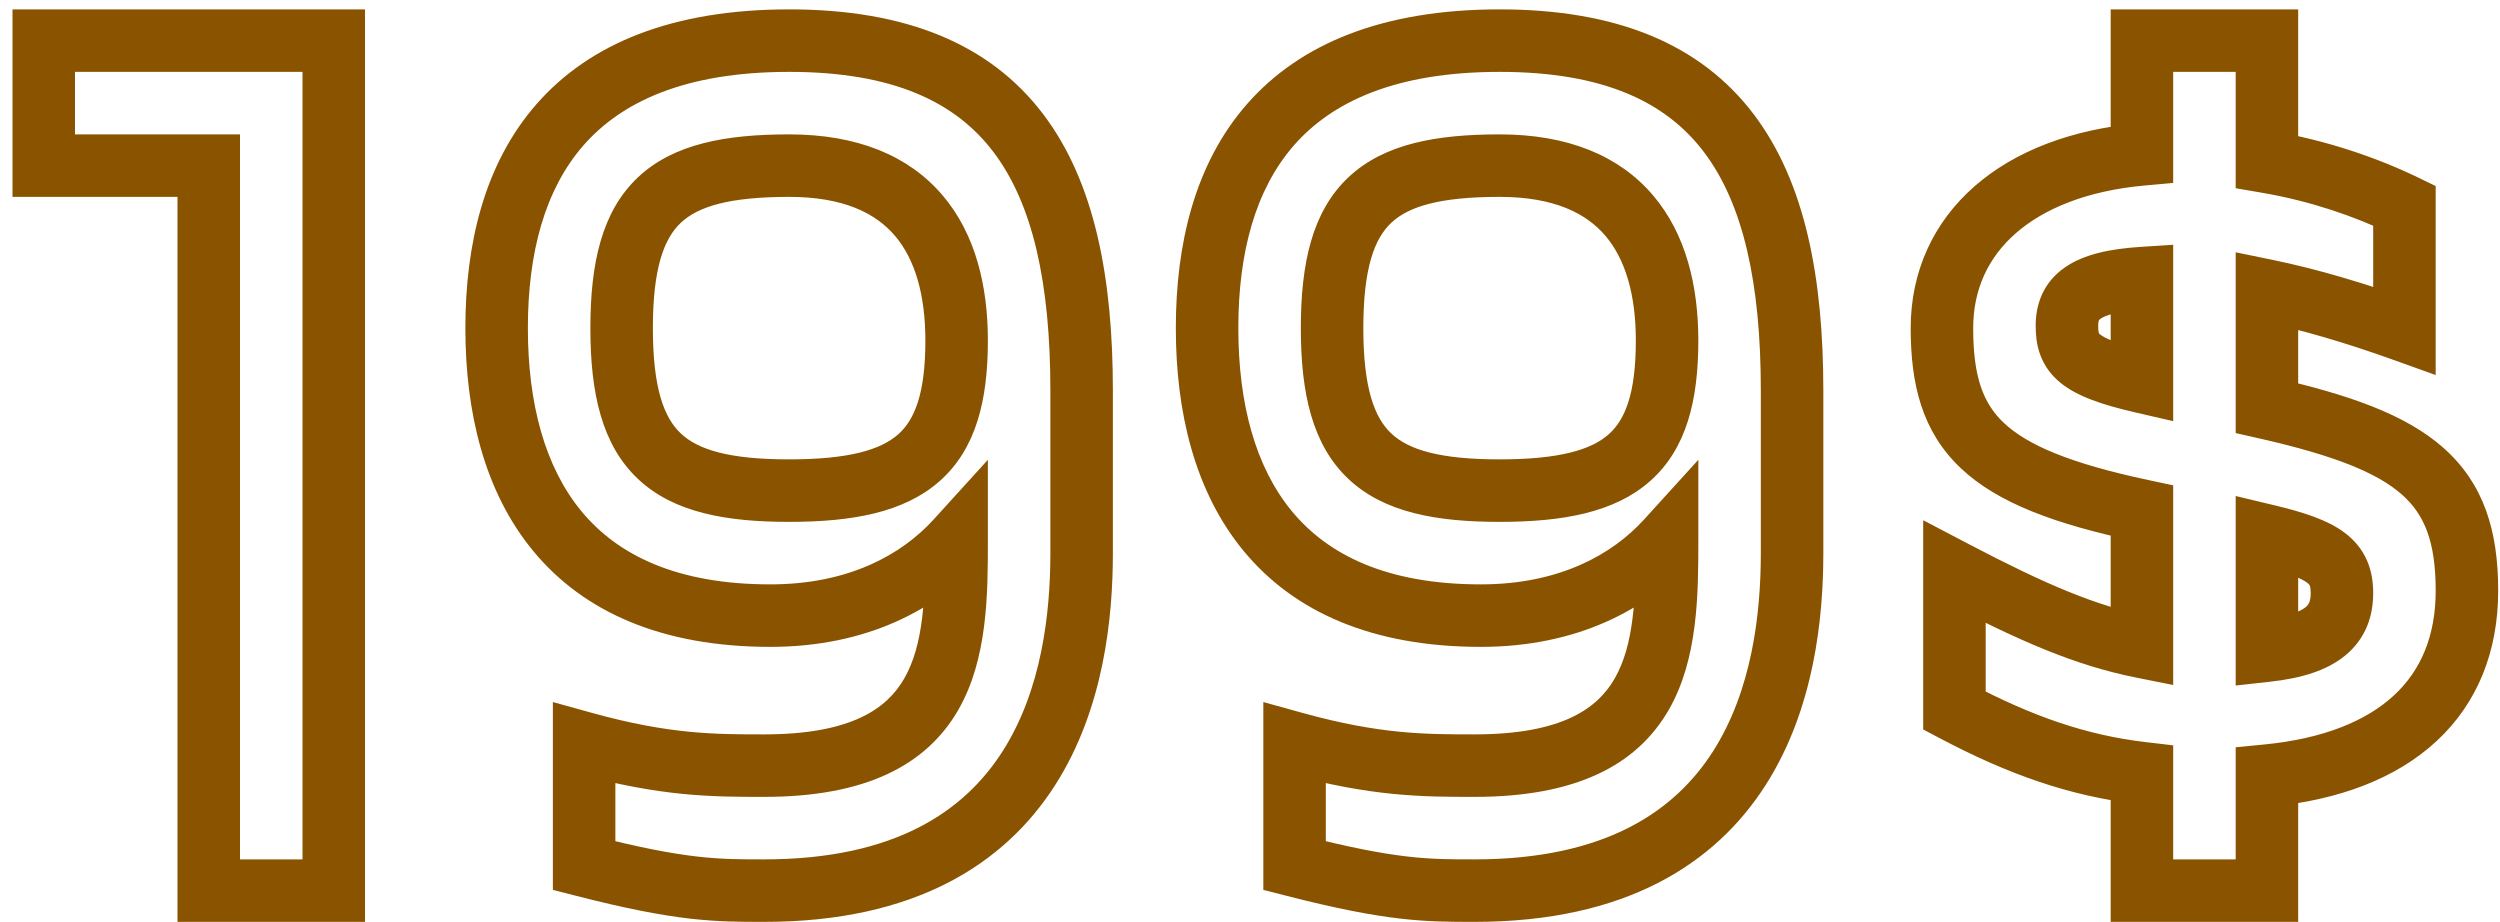 <?xml version="1.0" encoding="UTF-8"?> <svg xmlns="http://www.w3.org/2000/svg" width="160" height="59" viewBox="0 0 160 59" fill="none"> <path d="M21.36 2.6H23.36V0.6H21.36V2.6ZM2.8 2.6V0.6H0.8V2.6H2.8ZM2.8 10.6H0.8V12.6H2.8V10.6ZM13.36 10.6H15.36V8.6H13.36V10.6ZM13.36 57H11.36V59H13.36V57ZM21.36 57V59H23.36V57H21.36ZM21.36 0.6H2.8V4.6H21.36V0.6ZM0.8 2.6V10.6H4.8V2.6H0.8ZM2.8 12.6H13.36V8.6H2.8V12.6ZM11.36 10.6V57H15.36V10.6H11.36ZM13.36 59H21.36V55H13.36V59ZM23.36 57V2.6H19.36V57H23.36ZM61.224 34.6H63.224V29.427L59.745 33.255L61.224 34.6ZM37.384 47.56L37.918 45.633L35.384 44.931V47.56H37.384ZM37.384 55.4H35.384V56.952L36.888 57.337L37.384 55.4ZM50.504 0.6C43.03 0.6 37.724 2.788 34.328 6.674C30.977 10.509 29.784 15.662 29.784 21H33.784C33.784 16.178 34.871 12.131 37.34 9.306C39.765 6.532 43.818 4.6 50.504 4.6V0.6ZM29.784 21C29.784 26.338 30.977 31.464 34.145 35.286C37.368 39.176 42.374 41.4 49.304 41.4V37.4C43.275 37.4 39.52 35.504 37.224 32.734C34.872 29.896 33.784 25.822 33.784 21H29.784ZM49.304 41.4C55.461 41.4 59.92 39.008 62.704 35.945L59.745 33.255C57.728 35.472 54.348 37.4 49.304 37.4V41.4ZM59.224 34.6C59.224 38.241 59.117 41.267 57.862 43.44C56.775 45.324 54.523 47 48.904 47V51C55.366 51 59.274 48.996 61.327 45.44C63.212 42.173 63.224 37.999 63.224 34.6H59.224ZM48.904 47C45.772 47 42.861 47.001 37.918 45.633L36.851 49.487C42.307 50.999 45.637 51 48.904 51V47ZM35.384 47.56V55.4H39.384V47.56H35.384ZM36.888 57.337C43.314 58.985 45.724 59 48.904 59V55C46.005 55 43.934 55.015 37.881 53.463L36.888 57.337ZM48.904 59C58.537 59 64.296 55.304 67.529 50.248C70.66 45.351 71.224 39.483 71.224 35.4H67.224C67.224 39.237 66.669 44.169 64.159 48.093C61.753 51.856 57.351 55 48.904 55V59ZM71.224 35.4V25H67.224V35.4H71.224ZM71.224 25C71.224 17.823 70.078 11.68 66.768 7.312C63.365 2.821 57.99 0.6 50.504 0.6V4.6C57.178 4.6 61.164 6.539 63.58 9.728C66.091 13.04 67.224 18.097 67.224 25H71.224ZM50.504 29.4C46.669 29.4 44.681 28.784 43.575 27.744C42.502 26.734 41.784 24.863 41.784 21H37.784C37.784 25.137 38.507 28.466 40.834 30.656C43.128 32.816 46.5 33.4 50.504 33.4V29.4ZM41.784 21C41.784 17.137 42.502 15.266 43.575 14.256C44.681 13.216 46.669 12.6 50.504 12.6V8.6C46.5 8.6 43.128 9.184 40.834 11.344C38.507 13.534 37.784 16.863 37.784 21H41.784ZM50.504 12.6C53.999 12.6 56.054 13.652 57.281 15.095C58.558 16.598 59.224 18.859 59.224 21.8H63.224C63.224 18.341 62.451 15.002 60.328 12.505C58.155 9.948 54.85 8.6 50.504 8.6V12.6ZM59.224 21.8C59.224 25.211 58.528 26.876 57.481 27.8C56.362 28.788 54.334 29.4 50.504 29.4V33.4C54.515 33.4 57.846 32.812 60.128 30.8C62.48 28.724 63.224 25.589 63.224 21.8H59.224ZM106.693 34.6H108.693V29.427L105.213 33.255L106.693 34.6ZM82.853 47.56L83.387 45.633L80.853 44.931V47.56H82.853ZM82.853 55.4H80.853V56.952L82.356 57.337L82.853 55.4ZM95.973 0.6C88.499 0.6 83.193 2.788 79.797 6.674C76.446 10.509 75.253 15.662 75.253 21H79.253C79.253 16.178 80.34 12.131 82.809 9.306C85.233 6.532 89.287 4.6 95.973 4.6V0.6ZM75.253 21C75.253 26.338 76.446 31.464 79.613 35.286C82.837 39.176 87.843 41.4 94.773 41.4V37.4C88.743 37.4 84.989 35.504 82.693 32.734C80.341 29.896 79.253 25.822 79.253 21H75.253ZM94.773 41.4C100.929 41.4 105.389 39.008 108.173 35.945L105.213 33.255C103.197 35.472 99.817 37.4 94.773 37.4V41.4ZM104.693 34.6C104.693 38.241 104.586 41.267 103.331 43.44C102.244 45.324 99.992 47 94.373 47V51C100.834 51 104.742 48.996 106.795 45.44C108.681 42.173 108.693 37.999 108.693 34.6H104.693ZM94.373 47C91.24 47 88.33 47.001 83.387 45.633L82.319 49.487C87.776 50.999 91.106 51 94.373 51V47ZM80.853 47.56V55.4H84.853V47.56H80.853ZM82.356 57.337C88.783 58.985 91.193 59 94.373 59V55C91.474 55 89.403 55.015 83.35 53.463L82.356 57.337ZM94.373 59C104.006 59 109.765 55.304 112.998 50.248C116.129 45.351 116.693 39.483 116.693 35.4H112.693C112.693 39.237 112.137 44.169 109.628 48.093C107.221 51.856 102.82 55 94.373 55V59ZM116.693 35.4V25H112.693V35.4H116.693ZM116.693 25C116.693 17.823 115.547 11.68 112.237 7.312C108.833 2.821 103.459 0.6 95.973 0.6V4.6C102.647 4.6 106.633 6.539 109.049 9.728C111.559 13.04 112.693 18.097 112.693 25H116.693ZM95.973 29.4C92.138 29.4 90.15 28.784 89.044 27.744C87.971 26.734 87.253 24.863 87.253 21H83.253C83.253 25.137 83.975 28.466 86.302 30.656C88.597 32.816 91.969 33.4 95.973 33.4V29.4ZM87.253 21C87.253 17.137 87.971 15.266 89.044 14.256C90.15 13.216 92.138 12.6 95.973 12.6V8.6C91.969 8.6 88.597 9.184 86.302 11.344C83.975 13.534 83.253 16.863 83.253 21H87.253ZM95.973 12.6C99.468 12.6 101.523 13.652 102.749 15.095C104.026 16.598 104.693 18.859 104.693 21.8H108.693C108.693 18.341 107.92 15.002 105.797 12.505C103.624 9.948 100.319 8.6 95.973 8.6V12.6ZM104.693 21.8C104.693 25.211 103.997 26.876 102.95 27.8C101.831 28.788 99.803 29.4 95.973 29.4V33.4C99.984 33.4 103.315 32.812 105.596 30.8C107.949 28.724 108.693 25.589 108.693 21.8H104.693ZM145.084 26.12H143.084V27.717L144.642 28.07L145.084 26.12ZM145.084 18.6L145.488 16.641L143.084 16.146V18.6H145.084ZM153.884 21.16L153.209 23.042L155.884 24.003V21.16H153.884ZM153.884 13.16H155.884V11.906L154.755 11.36L153.884 13.16ZM145.084 10.36H143.084V12.047L144.748 12.332L145.084 10.36ZM145.084 2.6H147.084V0.6H145.084V2.6ZM137.084 2.6V0.6H135.084V2.6H137.084ZM137.084 9.88L137.264 11.872L139.084 11.708V9.88H137.084ZM137.084 32.68H139.084V31.061L137.5 30.724L137.084 32.68ZM137.084 41.4L136.692 43.361L139.084 43.84V41.4H137.084ZM125.084 36.6L126.012 34.828L123.084 33.295V36.6H125.084ZM125.084 45.48H123.084V46.685L124.15 47.248L125.084 45.48ZM137.084 49.48H139.084V47.702L137.318 47.494L137.084 49.48ZM137.084 57H135.084V59H137.084V57ZM145.084 57V59H147.084V57H145.084ZM145.084 49.64L144.891 47.649L143.084 47.825V49.64H145.084ZM137.084 17.8H139.084V15.665L136.954 15.804L137.084 17.8ZM137.084 24.44L136.635 26.389L139.084 26.954V24.44H137.084ZM145.084 41.64H143.084V43.874L145.305 43.628L145.084 41.64ZM145.084 34.28L145.55 32.335L143.084 31.745V34.28H145.084ZM159.884 37.8C159.884 33.98 158.967 30.953 156.38 28.663C153.957 26.517 150.307 25.254 145.527 24.17L144.642 28.07C149.382 29.146 152.131 30.243 153.728 31.657C155.162 32.927 155.884 34.66 155.884 37.8H159.884ZM147.084 26.12V18.6H143.084V26.12H147.084ZM144.681 20.559C147.283 21.095 150.148 21.944 153.209 23.042L154.56 19.278C151.38 18.136 148.326 17.226 145.488 16.641L144.681 20.559ZM155.884 21.16V13.16H151.884V21.16H155.884ZM154.755 11.36C152.115 10.082 148.896 8.982 145.421 8.389L144.748 12.332C147.833 12.858 150.693 13.838 153.013 14.96L154.755 11.36ZM147.084 10.36V2.6H143.084V10.36H147.084ZM145.084 0.6H137.084V4.6H145.084V0.6ZM135.084 2.6V9.88H139.084V2.6H135.084ZM136.905 7.888C132.602 8.275 128.964 9.647 126.365 11.927C123.731 14.237 122.284 17.386 122.284 21H126.284C126.284 18.534 127.237 16.483 129.003 14.934C130.805 13.353 133.566 12.205 137.264 11.872L136.905 7.888ZM122.284 21C122.284 24.582 123.001 27.616 125.502 29.975C127.863 32.201 131.544 33.547 136.668 34.636L137.5 30.724C132.465 29.653 129.746 28.479 128.247 27.065C126.888 25.784 126.284 24.058 126.284 21H122.284ZM135.084 32.68V41.4H139.084V32.68H135.084ZM137.477 39.439C134.165 38.777 131.011 37.447 126.012 34.828L124.156 38.372C129.238 41.033 132.804 42.583 136.692 43.361L137.477 39.439ZM123.084 36.6V45.48H127.084V36.6H123.084ZM124.15 47.248C128.549 49.572 132.467 50.951 136.851 51.466L137.318 47.494C133.542 47.049 130.1 45.868 126.019 43.712L124.15 47.248ZM135.084 49.48V57H139.084V49.48H135.084ZM137.084 59H145.084V55H137.084V59ZM147.084 57V49.64H143.084V57H147.084ZM145.278 51.631C149.678 51.203 153.345 49.835 155.933 47.437C158.564 45 159.884 41.682 159.884 37.8H155.884C155.884 40.718 154.924 42.92 153.215 44.503C151.464 46.125 148.731 47.277 144.891 47.649L145.278 51.631ZM134.284 20.84C134.284 20.608 134.321 20.519 134.33 20.501C134.33 20.5 134.34 20.465 134.439 20.397C134.719 20.204 135.466 19.91 137.215 19.796L136.954 15.804C135.023 15.93 133.37 16.276 132.169 17.103C130.775 18.064 130.284 19.452 130.284 20.84H134.284ZM135.084 17.8V24.44H139.084V17.8H135.084ZM137.534 22.491C135.452 22.011 134.677 21.628 134.396 21.396C134.37 21.375 134.355 21.36 134.345 21.35C134.336 21.34 134.333 21.335 134.332 21.334C134.331 21.334 134.332 21.334 134.332 21.335C134.333 21.336 134.332 21.335 134.33 21.329C134.318 21.298 134.284 21.177 134.284 20.84H130.284C130.284 21.383 130.33 22.032 130.569 22.691C130.823 23.391 131.252 23.989 131.853 24.484C132.932 25.372 134.557 25.909 136.635 26.389L137.534 22.491ZM147.084 41.64V34.28H143.084V41.64H147.084ZM144.619 36.225C146.47 36.668 147.288 37.015 147.657 37.295C147.789 37.395 147.812 37.449 147.821 37.469C147.839 37.51 147.884 37.641 147.884 37.96H151.884C151.884 37.279 151.79 36.56 151.483 35.861C151.167 35.141 150.679 34.565 150.071 34.105C148.961 33.265 147.379 32.772 145.55 32.335L144.619 36.225ZM147.884 37.96C147.884 38.51 147.748 38.703 147.56 38.858C147.254 39.111 146.517 39.468 144.864 39.652L145.305 43.628C147.252 43.411 148.915 42.929 150.109 41.941C151.42 40.857 151.884 39.41 151.884 37.96H147.884Z" fill="#8A5300"></path> </svg> 